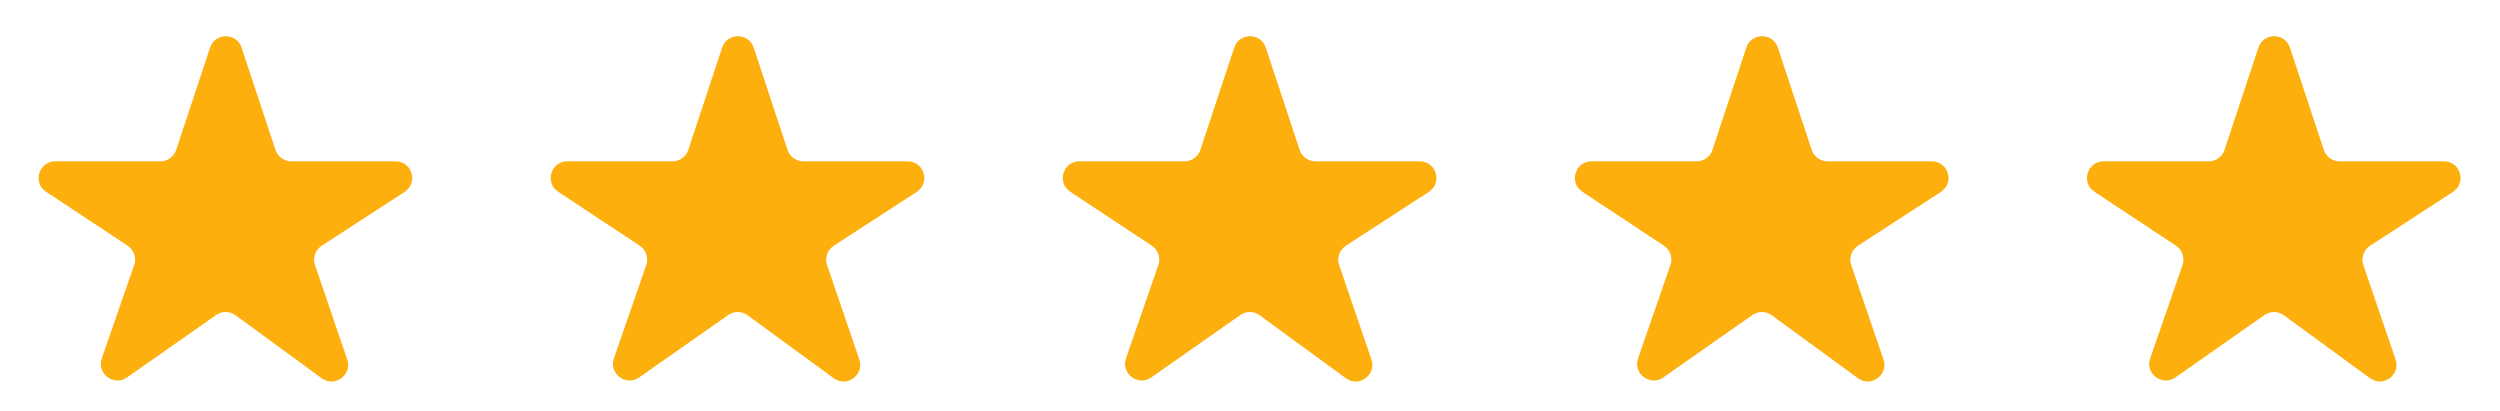 <svg width="73" height="12" viewBox="0 0 73 12" fill="none" xmlns="http://www.w3.org/2000/svg">
<path d="M6.134 1.391C6.281 0.947 6.908 0.947 7.055 1.391L8.044 4.378C8.11 4.576 8.295 4.711 8.505 4.711L11.551 4.711C12.034 4.711 12.22 5.339 11.815 5.603L9.393 7.176C9.207 7.297 9.126 7.53 9.198 7.74L10.139 10.496C10.292 10.945 9.776 11.324 9.393 11.044L6.875 9.204C6.707 9.082 6.48 9.079 6.31 9.199L3.71 11.021C3.325 11.291 2.819 10.909 2.973 10.465L3.918 7.738C3.991 7.529 3.912 7.297 3.727 7.174L1.346 5.6C0.945 5.335 1.133 4.711 1.614 4.711L4.684 4.711C4.893 4.711 5.079 4.576 5.144 4.378L6.134 1.391Z" fill="#FCAF0D"/>
<path d="M21.086 1.391C21.233 0.947 21.861 0.947 22.008 1.391L22.997 4.378C23.062 4.576 23.248 4.711 23.457 4.711L26.504 4.711C26.987 4.711 27.173 5.339 26.768 5.603L24.346 7.176C24.159 7.297 24.079 7.53 24.151 7.74L25.091 10.496C25.245 10.945 24.729 11.324 24.346 11.044L21.827 9.204C21.66 9.082 21.433 9.079 21.263 9.199L18.663 11.021C18.277 11.291 17.771 10.909 17.926 10.465L18.871 7.738C18.944 7.529 18.865 7.297 18.68 7.174L16.299 5.6C15.898 5.335 16.085 4.711 16.567 4.711L19.637 4.711C19.846 4.711 20.031 4.576 20.097 4.378L21.086 1.391Z" fill="#FCAF0D"/>
<path d="M36.039 1.391C36.186 0.947 36.814 0.947 36.961 1.391L37.95 4.378C38.016 4.576 38.201 4.711 38.41 4.711L41.457 4.711C41.94 4.711 42.126 5.339 41.721 5.603L39.299 7.176C39.112 7.297 39.032 7.53 39.104 7.74L40.045 10.496C40.198 10.945 39.682 11.324 39.299 11.044L36.78 9.204C36.613 9.082 36.386 9.079 36.216 9.199L33.616 11.021C33.23 11.291 32.725 10.909 32.879 10.465L33.824 7.738C33.897 7.529 33.818 7.297 33.633 7.174L31.252 5.6C30.851 5.335 31.039 4.711 31.52 4.711L34.59 4.711C34.799 4.711 34.984 4.576 35.05 4.378L36.039 1.391Z" fill="#FCAF0D"/>
<path d="M50.992 1.391C51.139 0.947 51.766 0.947 51.913 1.391L52.902 4.378C52.968 4.576 53.154 4.711 53.363 4.711L56.409 4.711C56.892 4.711 57.079 5.339 56.674 5.603L54.251 7.176C54.065 7.297 53.985 7.53 54.056 7.74L54.997 10.496C55.15 10.945 54.635 11.324 54.252 11.044L51.733 9.204C51.565 9.082 51.338 9.079 51.168 9.199L48.568 11.021C48.183 11.291 47.677 10.909 47.831 10.465L48.777 7.738C48.849 7.529 48.771 7.297 48.586 7.174L46.205 5.6C45.803 5.335 45.991 4.711 46.472 4.711L49.542 4.711C49.752 4.711 49.937 4.576 50.003 4.378L50.992 1.391Z" fill="#FCAF0D"/>
<path d="M65.945 1.391C66.092 0.947 66.719 0.947 66.866 1.391L67.856 4.378C67.921 4.576 68.107 4.711 68.316 4.711L71.362 4.711C71.846 4.711 72.032 5.339 71.627 5.603L69.204 7.176C69.018 7.297 68.938 7.53 69.01 7.74L69.95 10.496C70.104 10.945 69.588 11.324 69.205 11.044L66.686 9.204C66.519 9.082 66.291 9.079 66.121 9.199L63.521 11.021C63.136 11.291 62.63 10.909 62.785 10.465L63.73 7.738C63.802 7.529 63.724 7.297 63.539 7.174L61.158 5.6C60.757 5.335 60.944 4.711 61.425 4.711L64.495 4.711C64.705 4.711 64.89 4.576 64.956 4.378L65.945 1.391Z" fill="#FCAF0D"/>
</svg>
